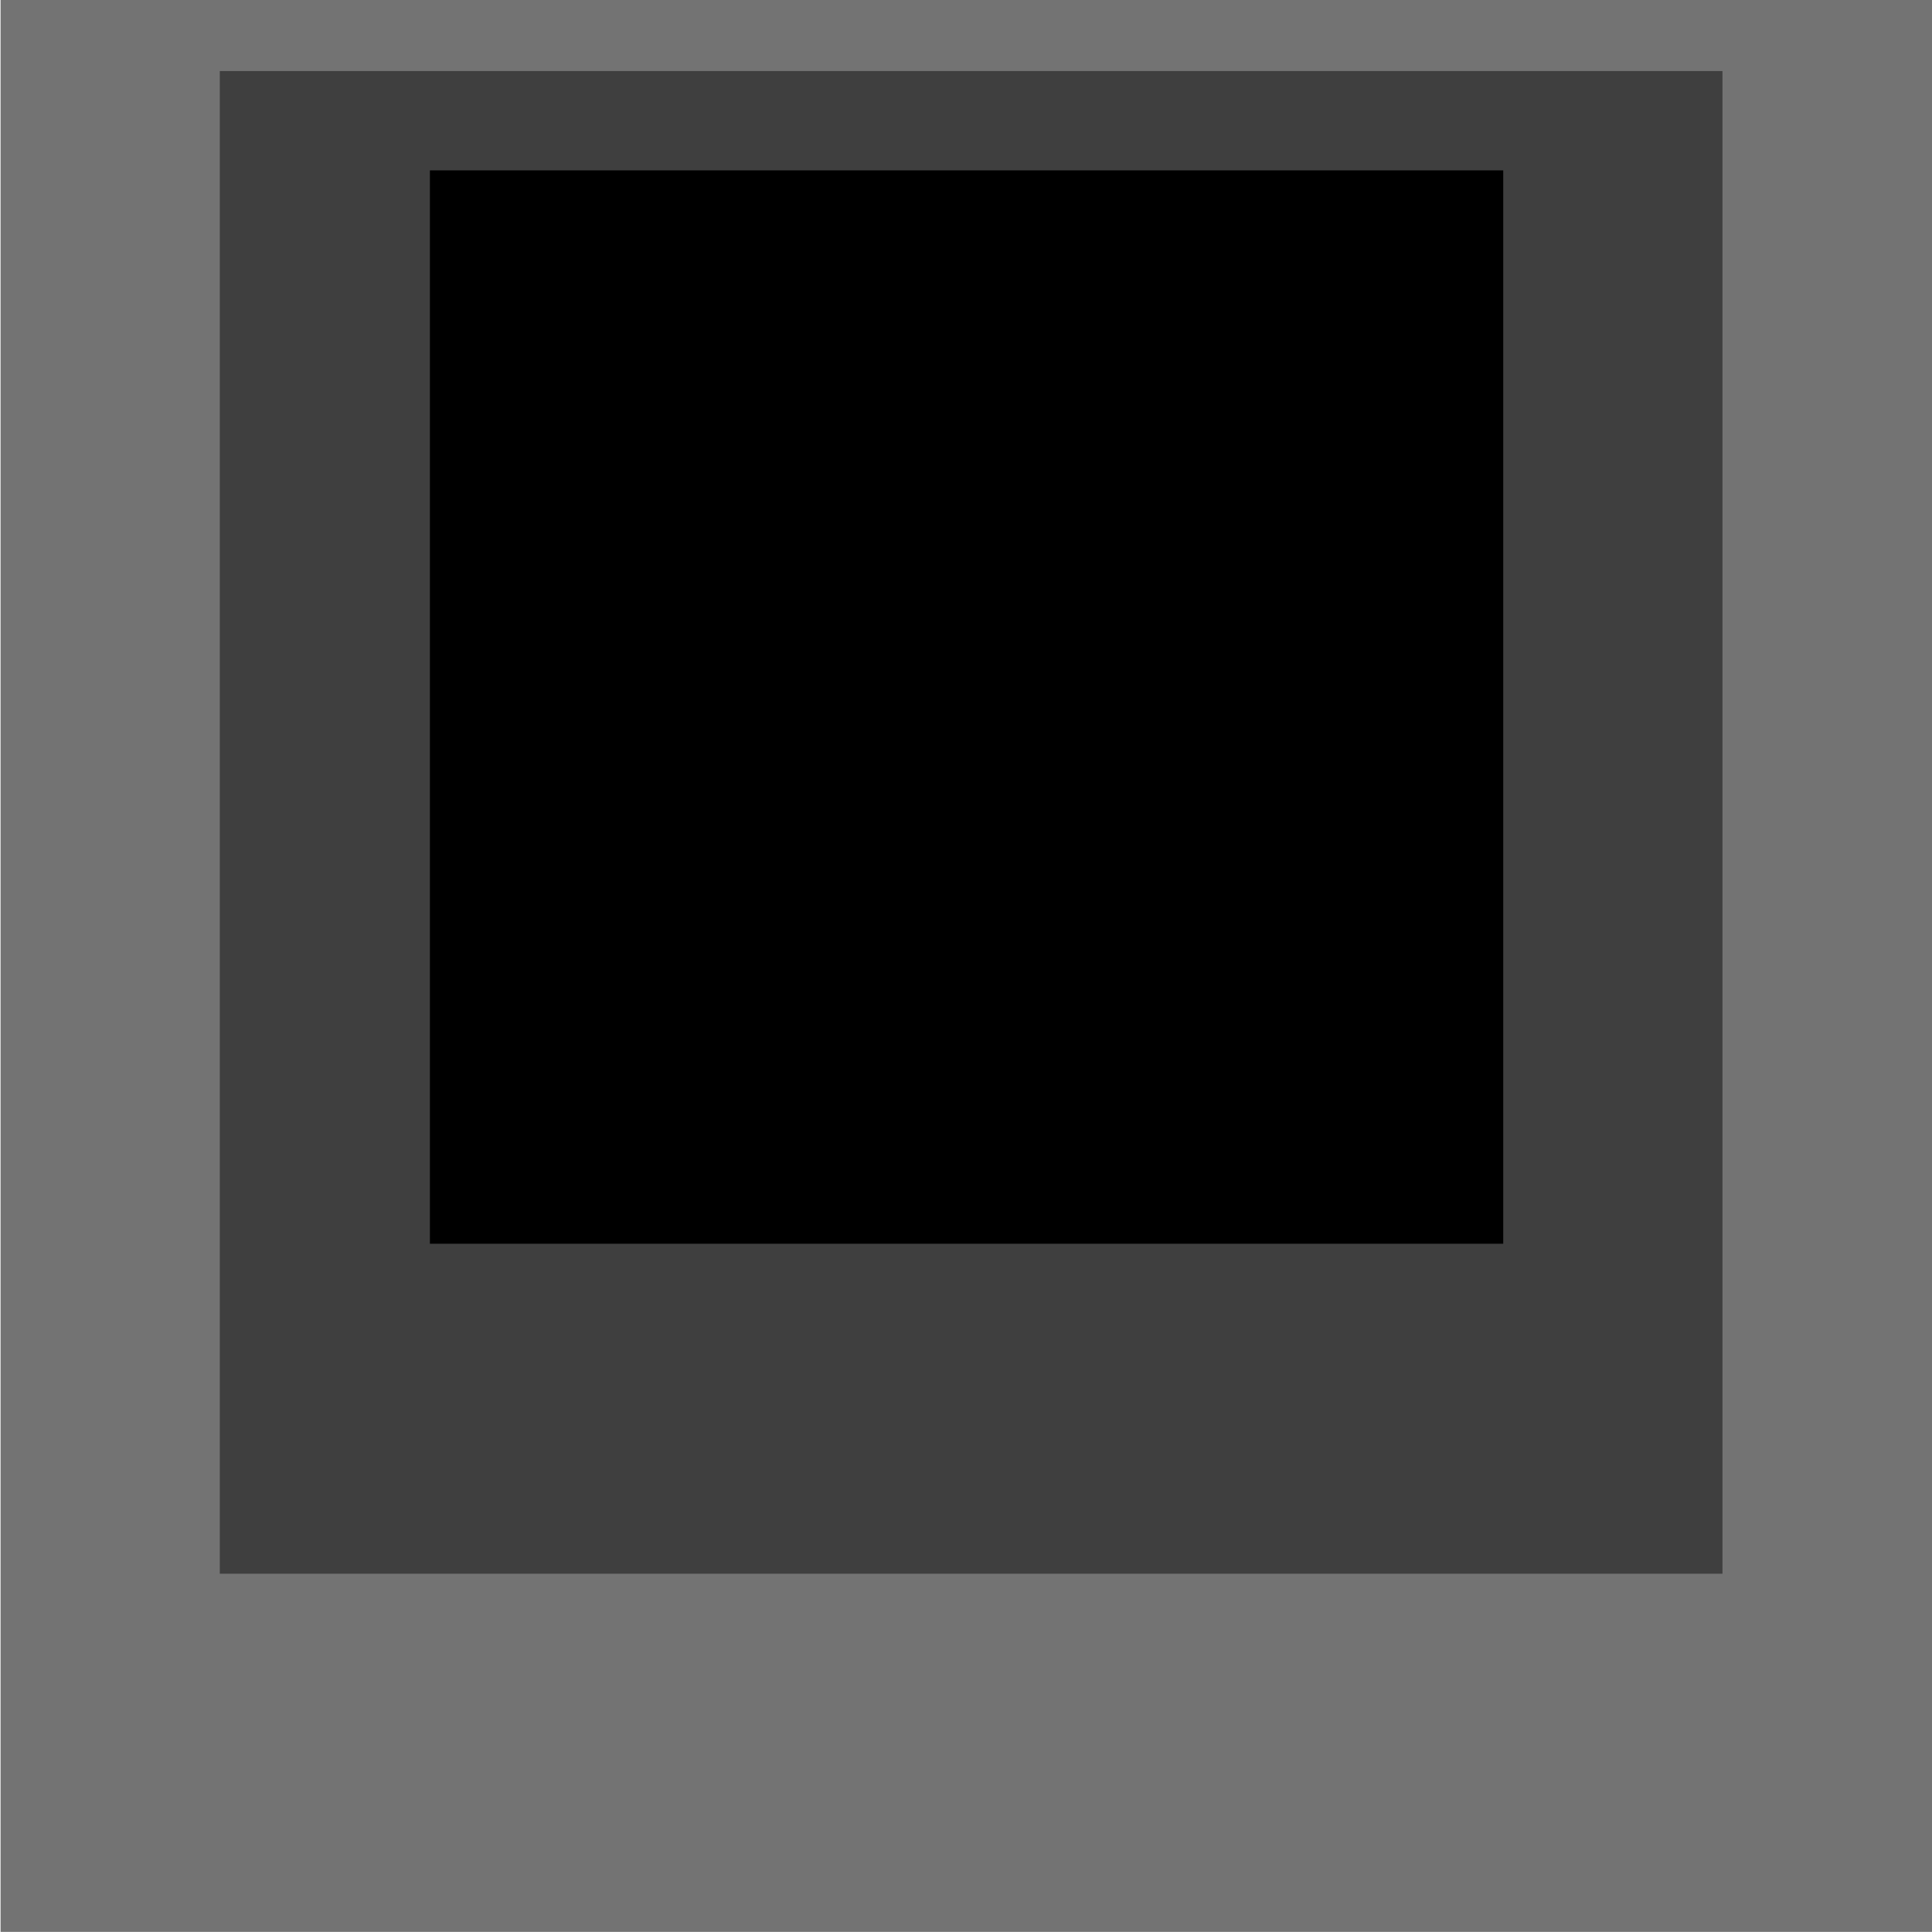 <?xml version="1.0" encoding="UTF-8"?>
<svg xmlns="http://www.w3.org/2000/svg" version="1.1" viewBox="0 0 1296 1296">
  <defs>
    <style>
      .cls-1 {
        opacity: .45;
      }

      .cls-2 {
        opacity: .55;
      }
    </style>
  </defs>
  <!-- Generator: Adobe Illustrator 28.7.2, SVG Export Plug-In . SVG Version: 1.2.0 Build 154)  -->
  <g>
    <g id="Layer_1">
      <rect class="cls-2" x=".38" y="-.08" width="1296" height="1296"/>
      <rect class="cls-1" x="147.44" y="47.66" width="1008" height="1008"/>
      <rect x="288.38" y="114.3" width="720" height="720"/>
    </g>
  </g>
</svg>